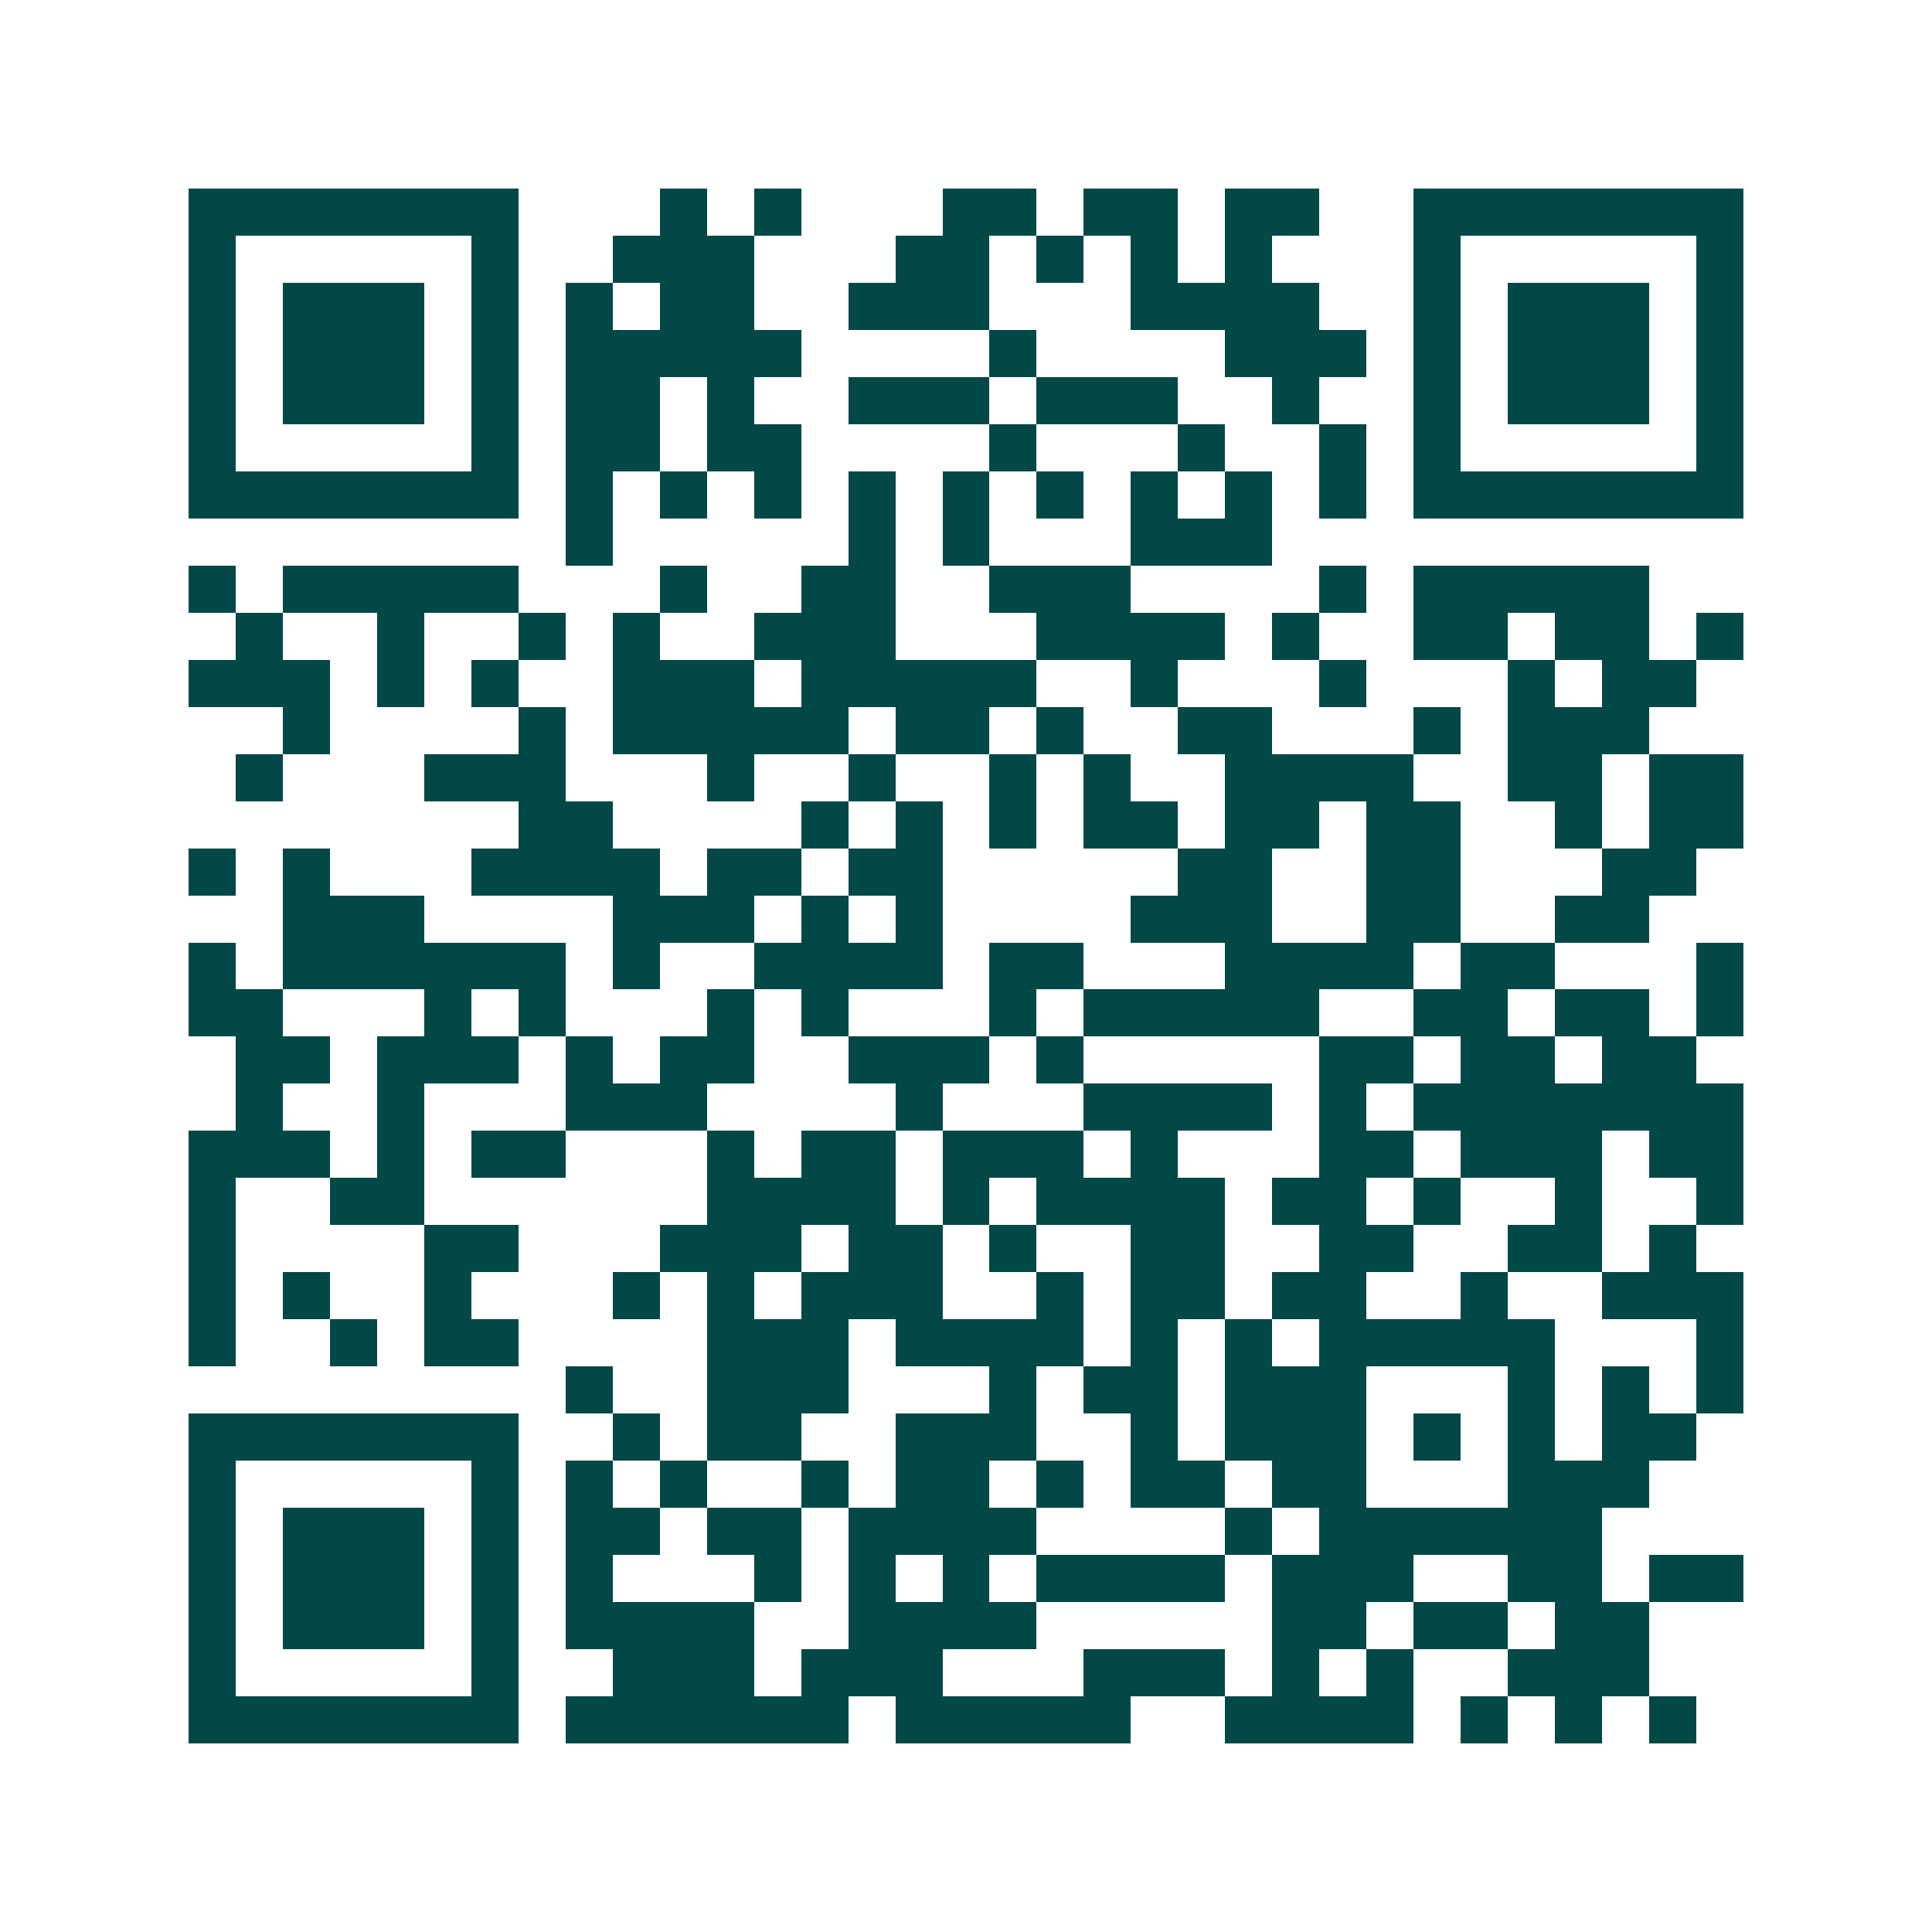 <svg xmlns="http://www.w3.org/2000/svg" width="200" height="200" viewBox="0 0 41 41" shape-rendering="crispEdges"><path fill="#ffffff" d="M0 0h41v41H0z"/><path stroke="#014847" d="M4 4.5h7m3 0h1m1 0h1m3 0h2m1 0h2m1 0h2m2 0h7M4 5.5h1m5 0h1m2 0h3m3 0h2m1 0h1m1 0h1m1 0h1m3 0h1m5 0h1M4 6.5h1m1 0h3m1 0h1m1 0h1m1 0h2m2 0h3m3 0h4m2 0h1m1 0h3m1 0h1M4 7.5h1m1 0h3m1 0h1m1 0h5m4 0h1m4 0h3m1 0h1m1 0h3m1 0h1M4 8.5h1m1 0h3m1 0h1m1 0h2m1 0h1m2 0h3m1 0h3m2 0h1m2 0h1m1 0h3m1 0h1M4 9.5h1m5 0h1m1 0h2m1 0h2m4 0h1m3 0h1m2 0h1m1 0h1m5 0h1M4 10.5h7m1 0h1m1 0h1m1 0h1m1 0h1m1 0h1m1 0h1m1 0h1m1 0h1m1 0h1m1 0h7M12 11.5h1m5 0h1m1 0h1m3 0h3M4 12.5h1m1 0h5m3 0h1m2 0h2m2 0h3m4 0h1m1 0h5M5 13.5h1m2 0h1m2 0h1m1 0h1m2 0h3m3 0h4m1 0h1m2 0h2m1 0h2m1 0h1M4 14.5h3m1 0h1m1 0h1m2 0h3m1 0h5m2 0h1m3 0h1m3 0h1m1 0h2M6 15.5h1m4 0h1m1 0h5m1 0h2m1 0h1m2 0h2m3 0h1m1 0h3M5 16.5h1m3 0h3m3 0h1m2 0h1m2 0h1m1 0h1m2 0h4m2 0h2m1 0h2M11 17.5h2m4 0h1m1 0h1m1 0h1m1 0h2m1 0h2m1 0h2m2 0h1m1 0h2M4 18.5h1m1 0h1m3 0h4m1 0h2m1 0h2m5 0h2m2 0h2m3 0h2M6 19.5h3m4 0h3m1 0h1m1 0h1m4 0h3m2 0h2m2 0h2M4 20.5h1m1 0h6m1 0h1m2 0h4m1 0h2m3 0h4m1 0h2m3 0h1M4 21.5h2m3 0h1m1 0h1m3 0h1m1 0h1m3 0h1m1 0h5m2 0h2m1 0h2m1 0h1M5 22.5h2m1 0h3m1 0h1m1 0h2m2 0h3m1 0h1m5 0h2m1 0h2m1 0h2M5 23.5h1m2 0h1m3 0h3m4 0h1m3 0h4m1 0h1m1 0h7M4 24.5h3m1 0h1m1 0h2m3 0h1m1 0h2m1 0h3m1 0h1m3 0h2m1 0h3m1 0h2M4 25.5h1m2 0h2m6 0h4m1 0h1m1 0h4m1 0h2m1 0h1m2 0h1m2 0h1M4 26.5h1m4 0h2m3 0h3m1 0h2m1 0h1m2 0h2m2 0h2m2 0h2m1 0h1M4 27.5h1m1 0h1m2 0h1m3 0h1m1 0h1m1 0h3m2 0h1m1 0h2m1 0h2m2 0h1m2 0h3M4 28.5h1m2 0h1m1 0h2m4 0h3m1 0h4m1 0h1m1 0h1m1 0h5m3 0h1M12 29.5h1m2 0h3m3 0h1m1 0h2m1 0h3m3 0h1m1 0h1m1 0h1M4 30.5h7m2 0h1m1 0h2m2 0h3m2 0h1m1 0h3m1 0h1m1 0h1m1 0h2M4 31.5h1m5 0h1m1 0h1m1 0h1m2 0h1m1 0h2m1 0h1m1 0h2m1 0h2m3 0h3M4 32.5h1m1 0h3m1 0h1m1 0h2m1 0h2m1 0h4m4 0h1m1 0h6M4 33.5h1m1 0h3m1 0h1m1 0h1m3 0h1m1 0h1m1 0h1m1 0h4m1 0h3m2 0h2m1 0h2M4 34.5h1m1 0h3m1 0h1m1 0h4m2 0h4m5 0h2m1 0h2m1 0h2M4 35.5h1m5 0h1m2 0h3m1 0h3m3 0h3m1 0h1m1 0h1m2 0h3M4 36.5h7m1 0h6m1 0h5m2 0h4m1 0h1m1 0h1m1 0h1"/></svg>
